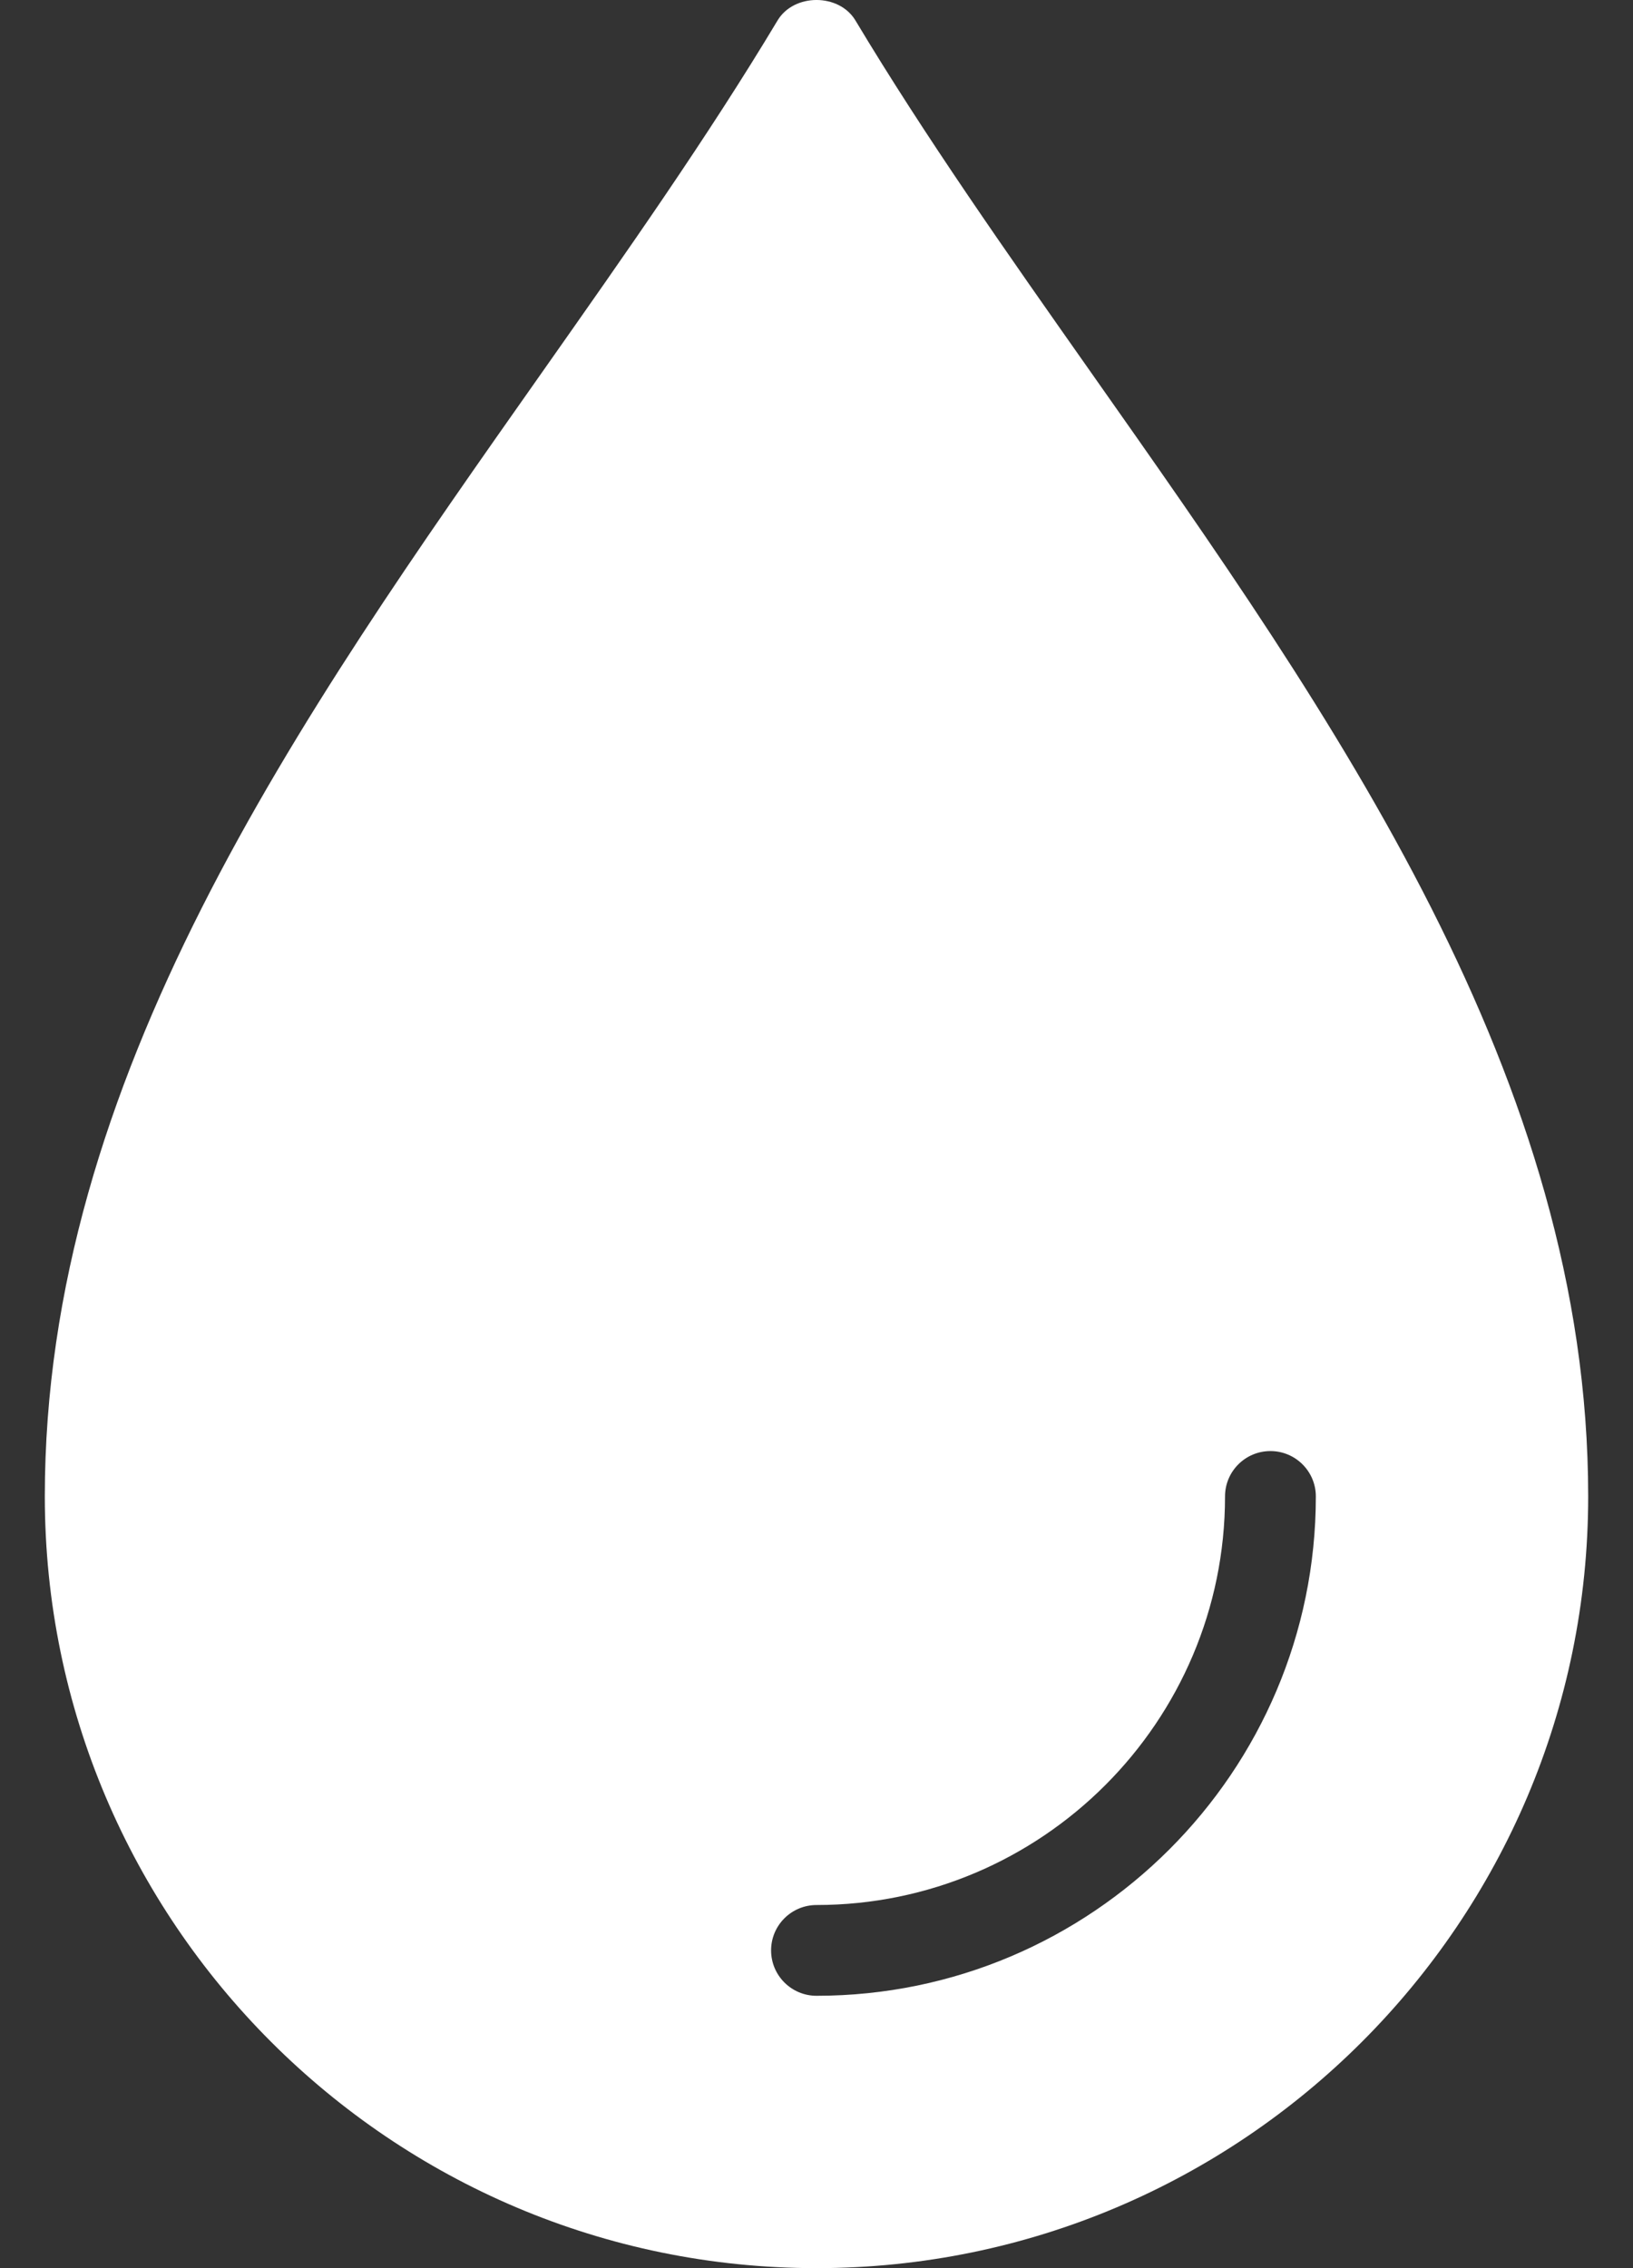 <?xml version="1.0" encoding="UTF-8"?> <svg xmlns="http://www.w3.org/2000/svg" width="36" height="50" viewBox="0 0 36 50" fill="none"><rect x="0" y="0" width="36" height="50" fill="#333333" stroke="none"/> <path d="M24.058 8.219C22.177 5.545 20.398 3.018 18.859 0.452C18.498 -0.151 17.502 -0.151 17.141 0.452C15.602 3.018 13.823 5.545 11.942 8.219C6.556 15.87 0.988 23.78 0.988 32.988C0.988 42.369 8.62 50 18 50C27.38 50 35.012 42.369 35.012 32.988C35.012 23.78 29.444 15.87 24.058 8.219ZM18 43.996C17.448 43.996 16.999 43.548 16.999 42.995C16.999 42.443 17.448 41.995 18 41.995C22.965 41.995 27.006 37.954 27.006 32.988C27.006 32.436 27.454 31.988 28.007 31.988C28.559 31.988 29.008 32.436 29.008 32.988C29.008 39.059 24.068 43.996 18 43.996Z" fill="white"></path> </svg> 